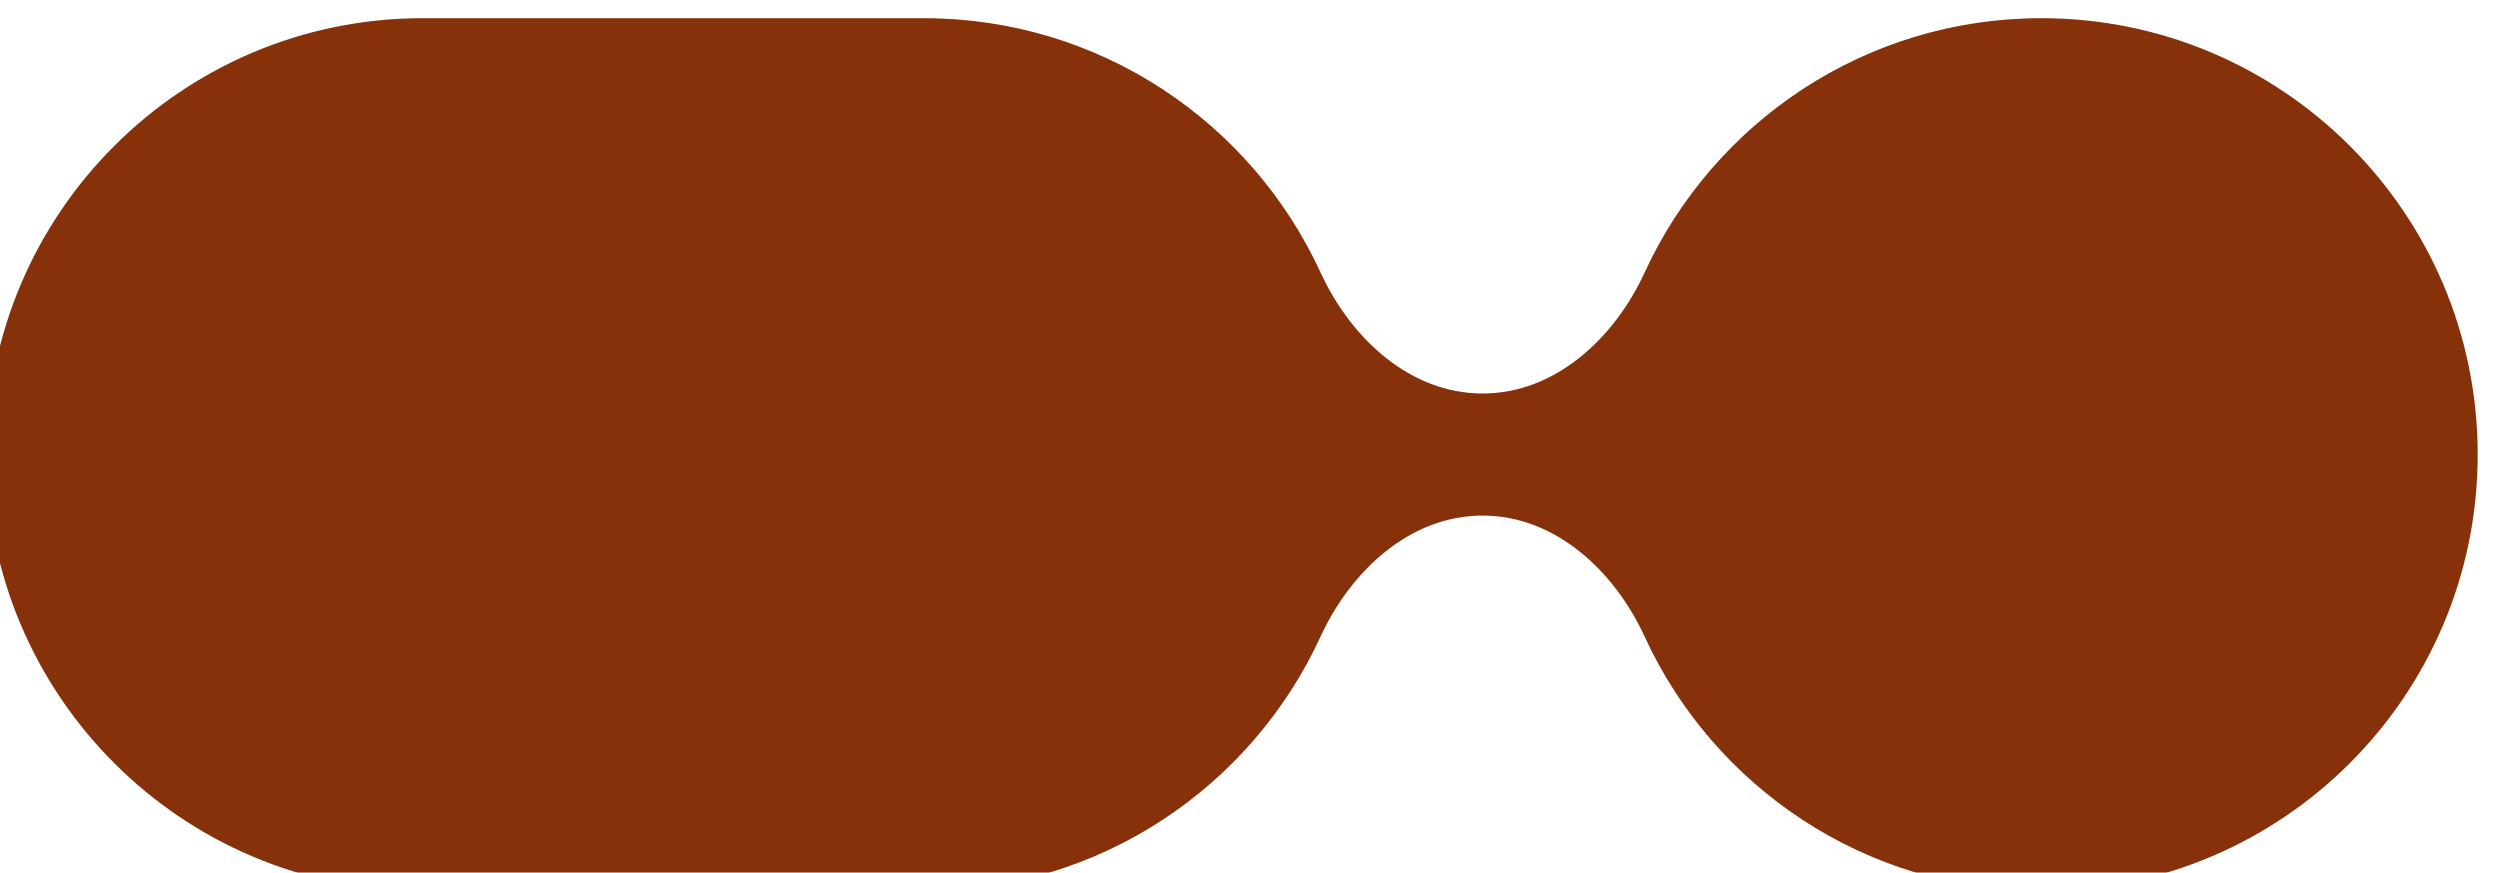 <svg width="275" height="96" viewBox="0 0 275 96" fill="none" xmlns="http://www.w3.org/2000/svg">
<g filter="url(#filter0_i_8_27513)">
<path d="M103.624 0C122.983 5.41484e-07 139.665 11.46 147.257 27.967C150.593 35.222 157.1 41.286 165.085 41.286C173.071 41.286 179.577 35.222 182.914 27.967C190.505 11.46 207.187 0 226.546 0C253.056 0 274.546 21.49 274.546 48C274.546 74.51 253.056 96 226.546 96C207.187 96 190.505 84.54 182.914 68.033C179.577 60.778 173.071 54.714 165.085 54.714C157.1 54.714 150.593 60.778 147.257 68.033C139.665 84.54 122.983 96 103.624 96H48.502C21.993 96 0.502 74.51 0.502 48C0.502 21.49 21.993 7.41497e-07 48.502 0H103.624Z" fill="#863109"/>
</g>
<defs>
<filter id="filter0_i_8_27513" x="-0.498" y="0" width="275.044" height="97" filterUnits="userSpaceOnUse" color-interpolation-filters="sRGB">
<feFlood flood-opacity="0" result="BackgroundImageFix"/>
<feBlend mode="normal" in="SourceGraphic" in2="BackgroundImageFix" result="shape"/>
<feColorMatrix in="SourceAlpha" type="matrix" values="0 0 0 0 0 0 0 0 0 0 0 0 0 0 0 0 0 0 127 0" result="hardAlpha"/>
<feOffset dx="-2" dy="2"/>
<feGaussianBlur stdDeviation="0.5"/>
<feComposite in2="hardAlpha" operator="arithmetic" k2="-1" k3="1"/>
<feColorMatrix type="matrix" values="0 0 0 0 0 0 0 0 0 0 0 0 0 0 0 0 0 0 0.25 0"/>
<feBlend mode="normal" in2="shape" result="effect1_innerShadow_8_27513"/>
</filter>
</defs>
</svg>
